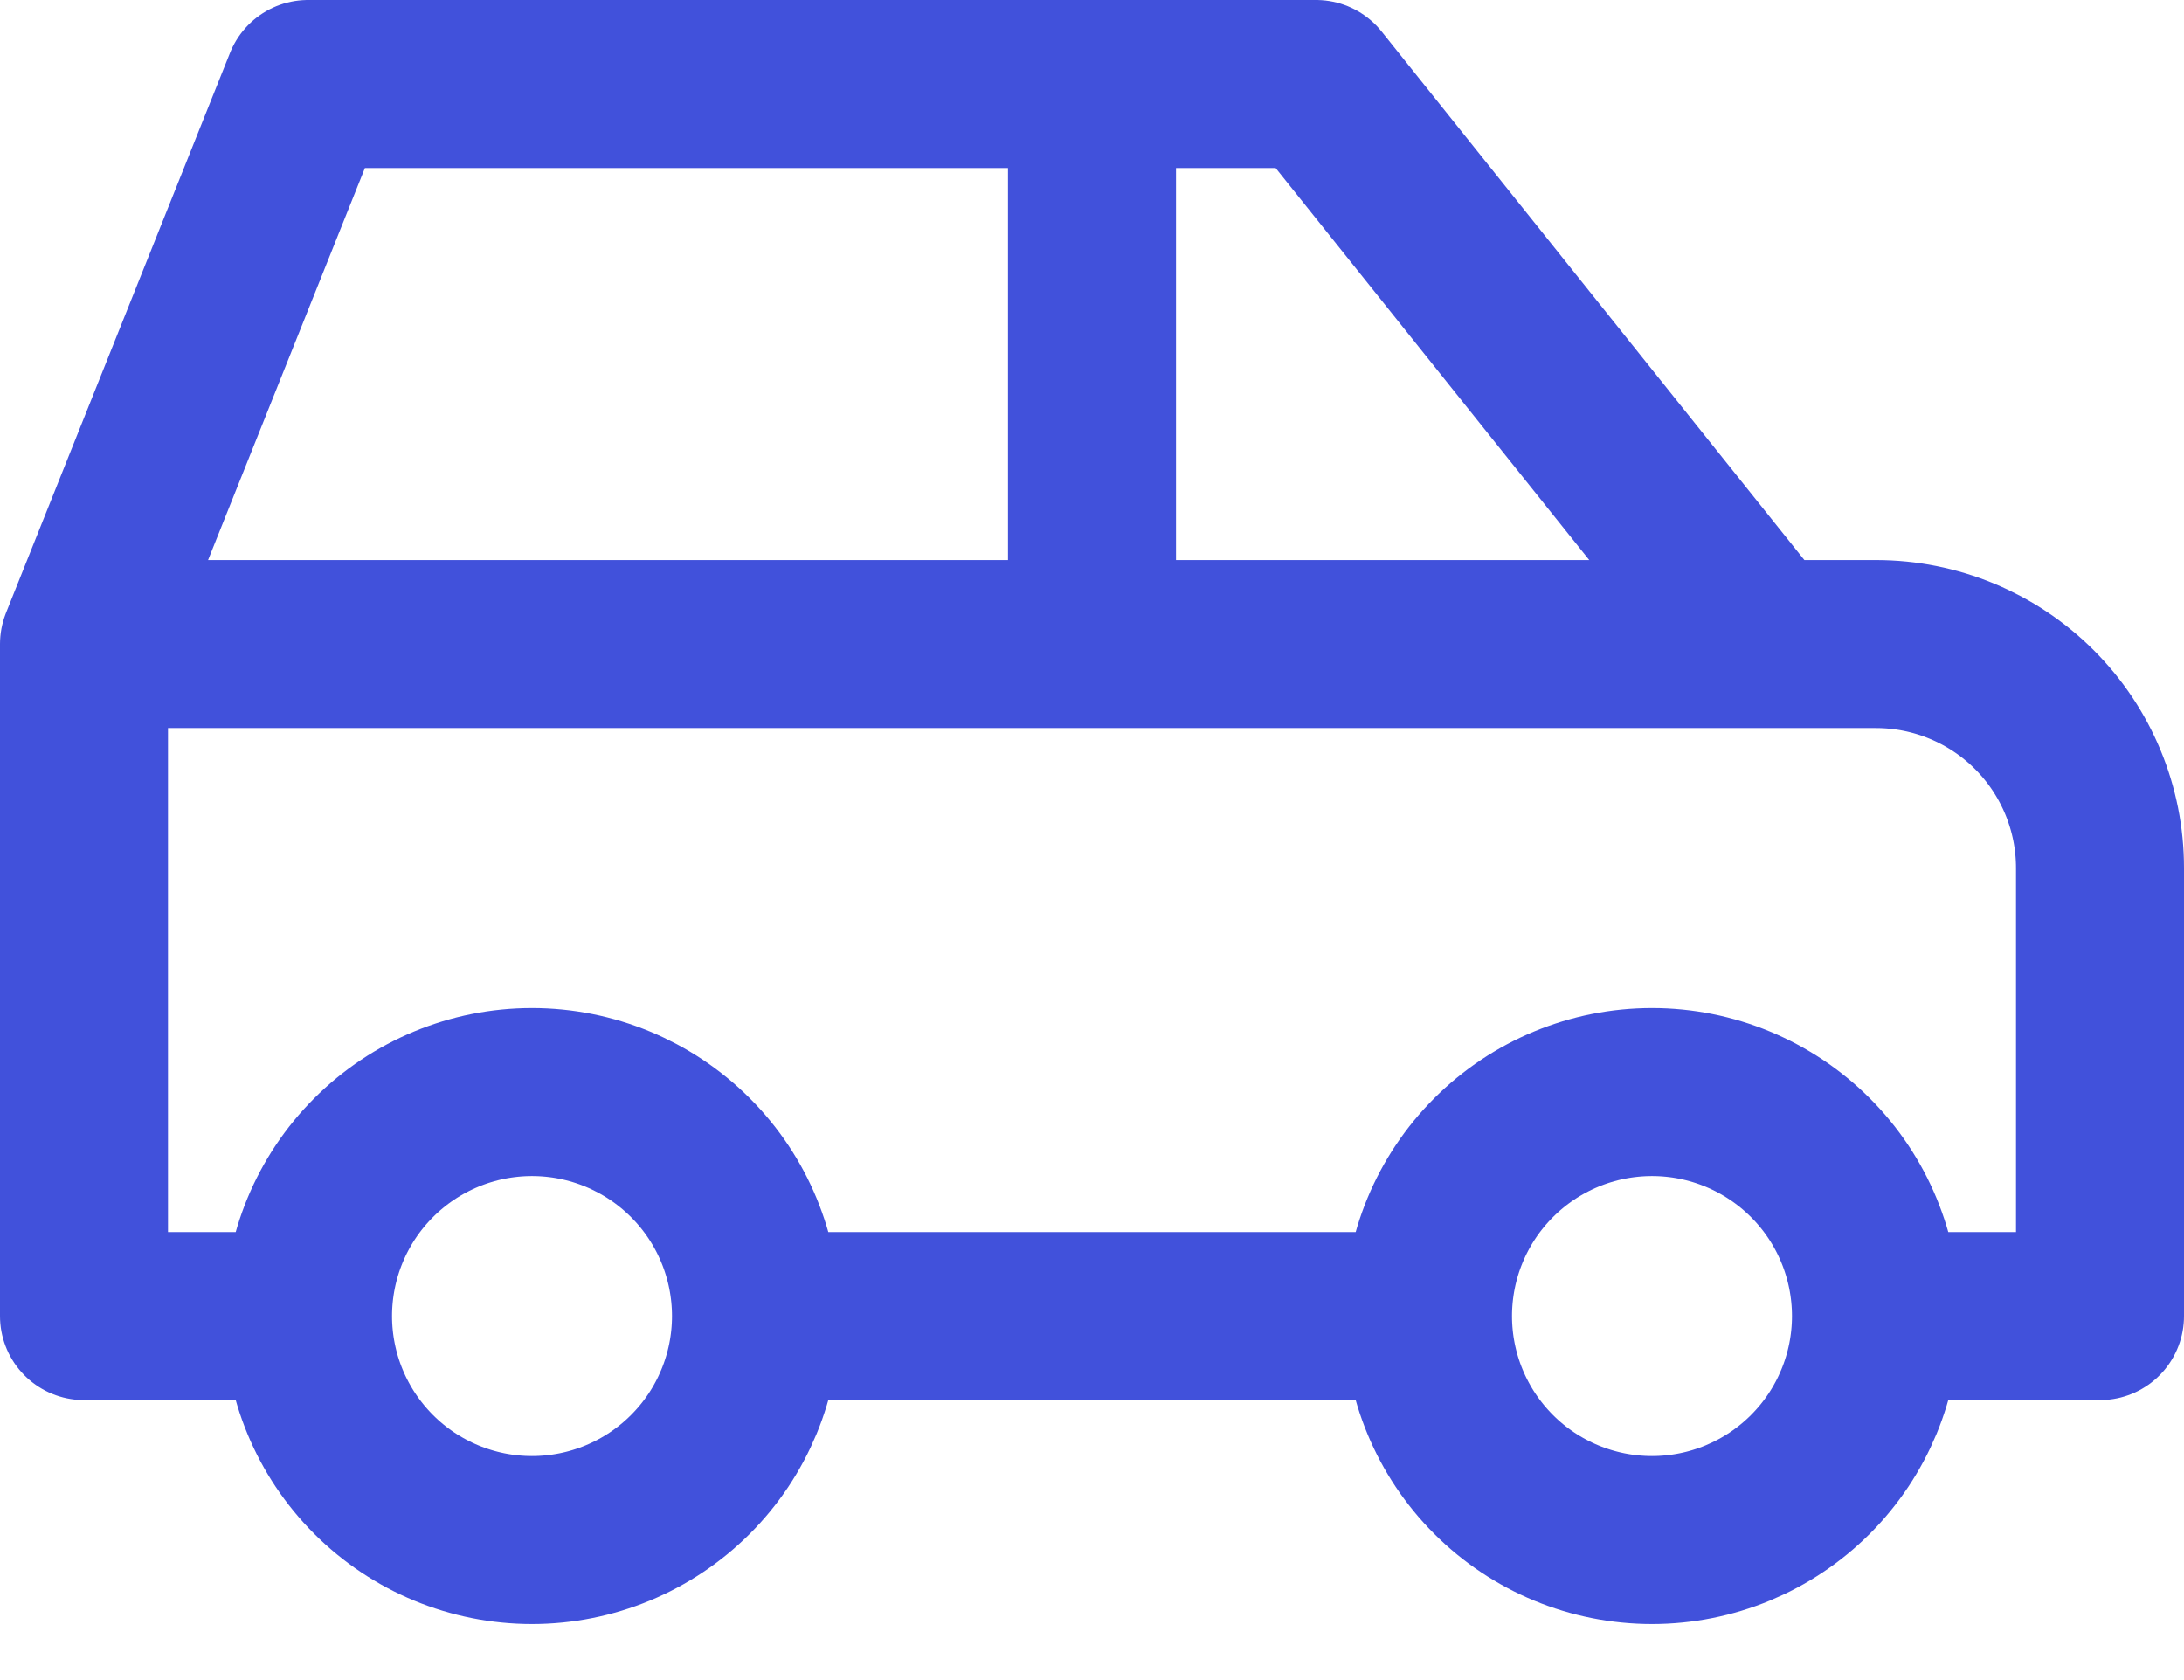 <svg width="26" height="20" viewBox="0 0 26 20" fill="none" xmlns="http://www.w3.org/2000/svg">
<path d="M3.667 15.667C3.667 16.374 3.948 17.052 4.448 17.552C4.948 18.052 5.626 18.333 6.333 18.333C7.041 18.333 7.719 18.052 8.219 17.552C8.719 17.052 9 16.374 9 15.667M3.667 15.667C3.667 14.959 3.948 14.281 4.448 13.781C4.948 13.281 5.626 13 6.333 13C7.041 13 7.719 13.281 8.219 13.781C8.719 14.281 9 14.959 9 15.667M3.667 15.667H1V7.667M9 15.667H17M17 15.667C17 16.374 17.281 17.052 17.781 17.552C18.281 18.052 18.959 18.333 19.667 18.333C20.374 18.333 21.052 18.052 21.552 17.552C22.052 17.052 22.333 16.374 22.333 15.667M17 15.667C17 14.959 17.281 14.281 17.781 13.781C18.281 13.281 18.959 13 19.667 13C20.374 13 21.052 13.281 21.552 13.781C22.052 14.281 22.333 14.959 22.333 15.667M22.333 15.667H25V10.333C25 9.626 24.719 8.948 24.219 8.448C23.719 7.948 23.041 7.667 22.333 7.667H21M1 7.667L3.667 1H15.667L21 7.667M1 7.667H21M13 7.667V1" stroke="#4151DB" stroke-width="2" stroke-linecap="round" stroke-linejoin="round"/>
</svg>
